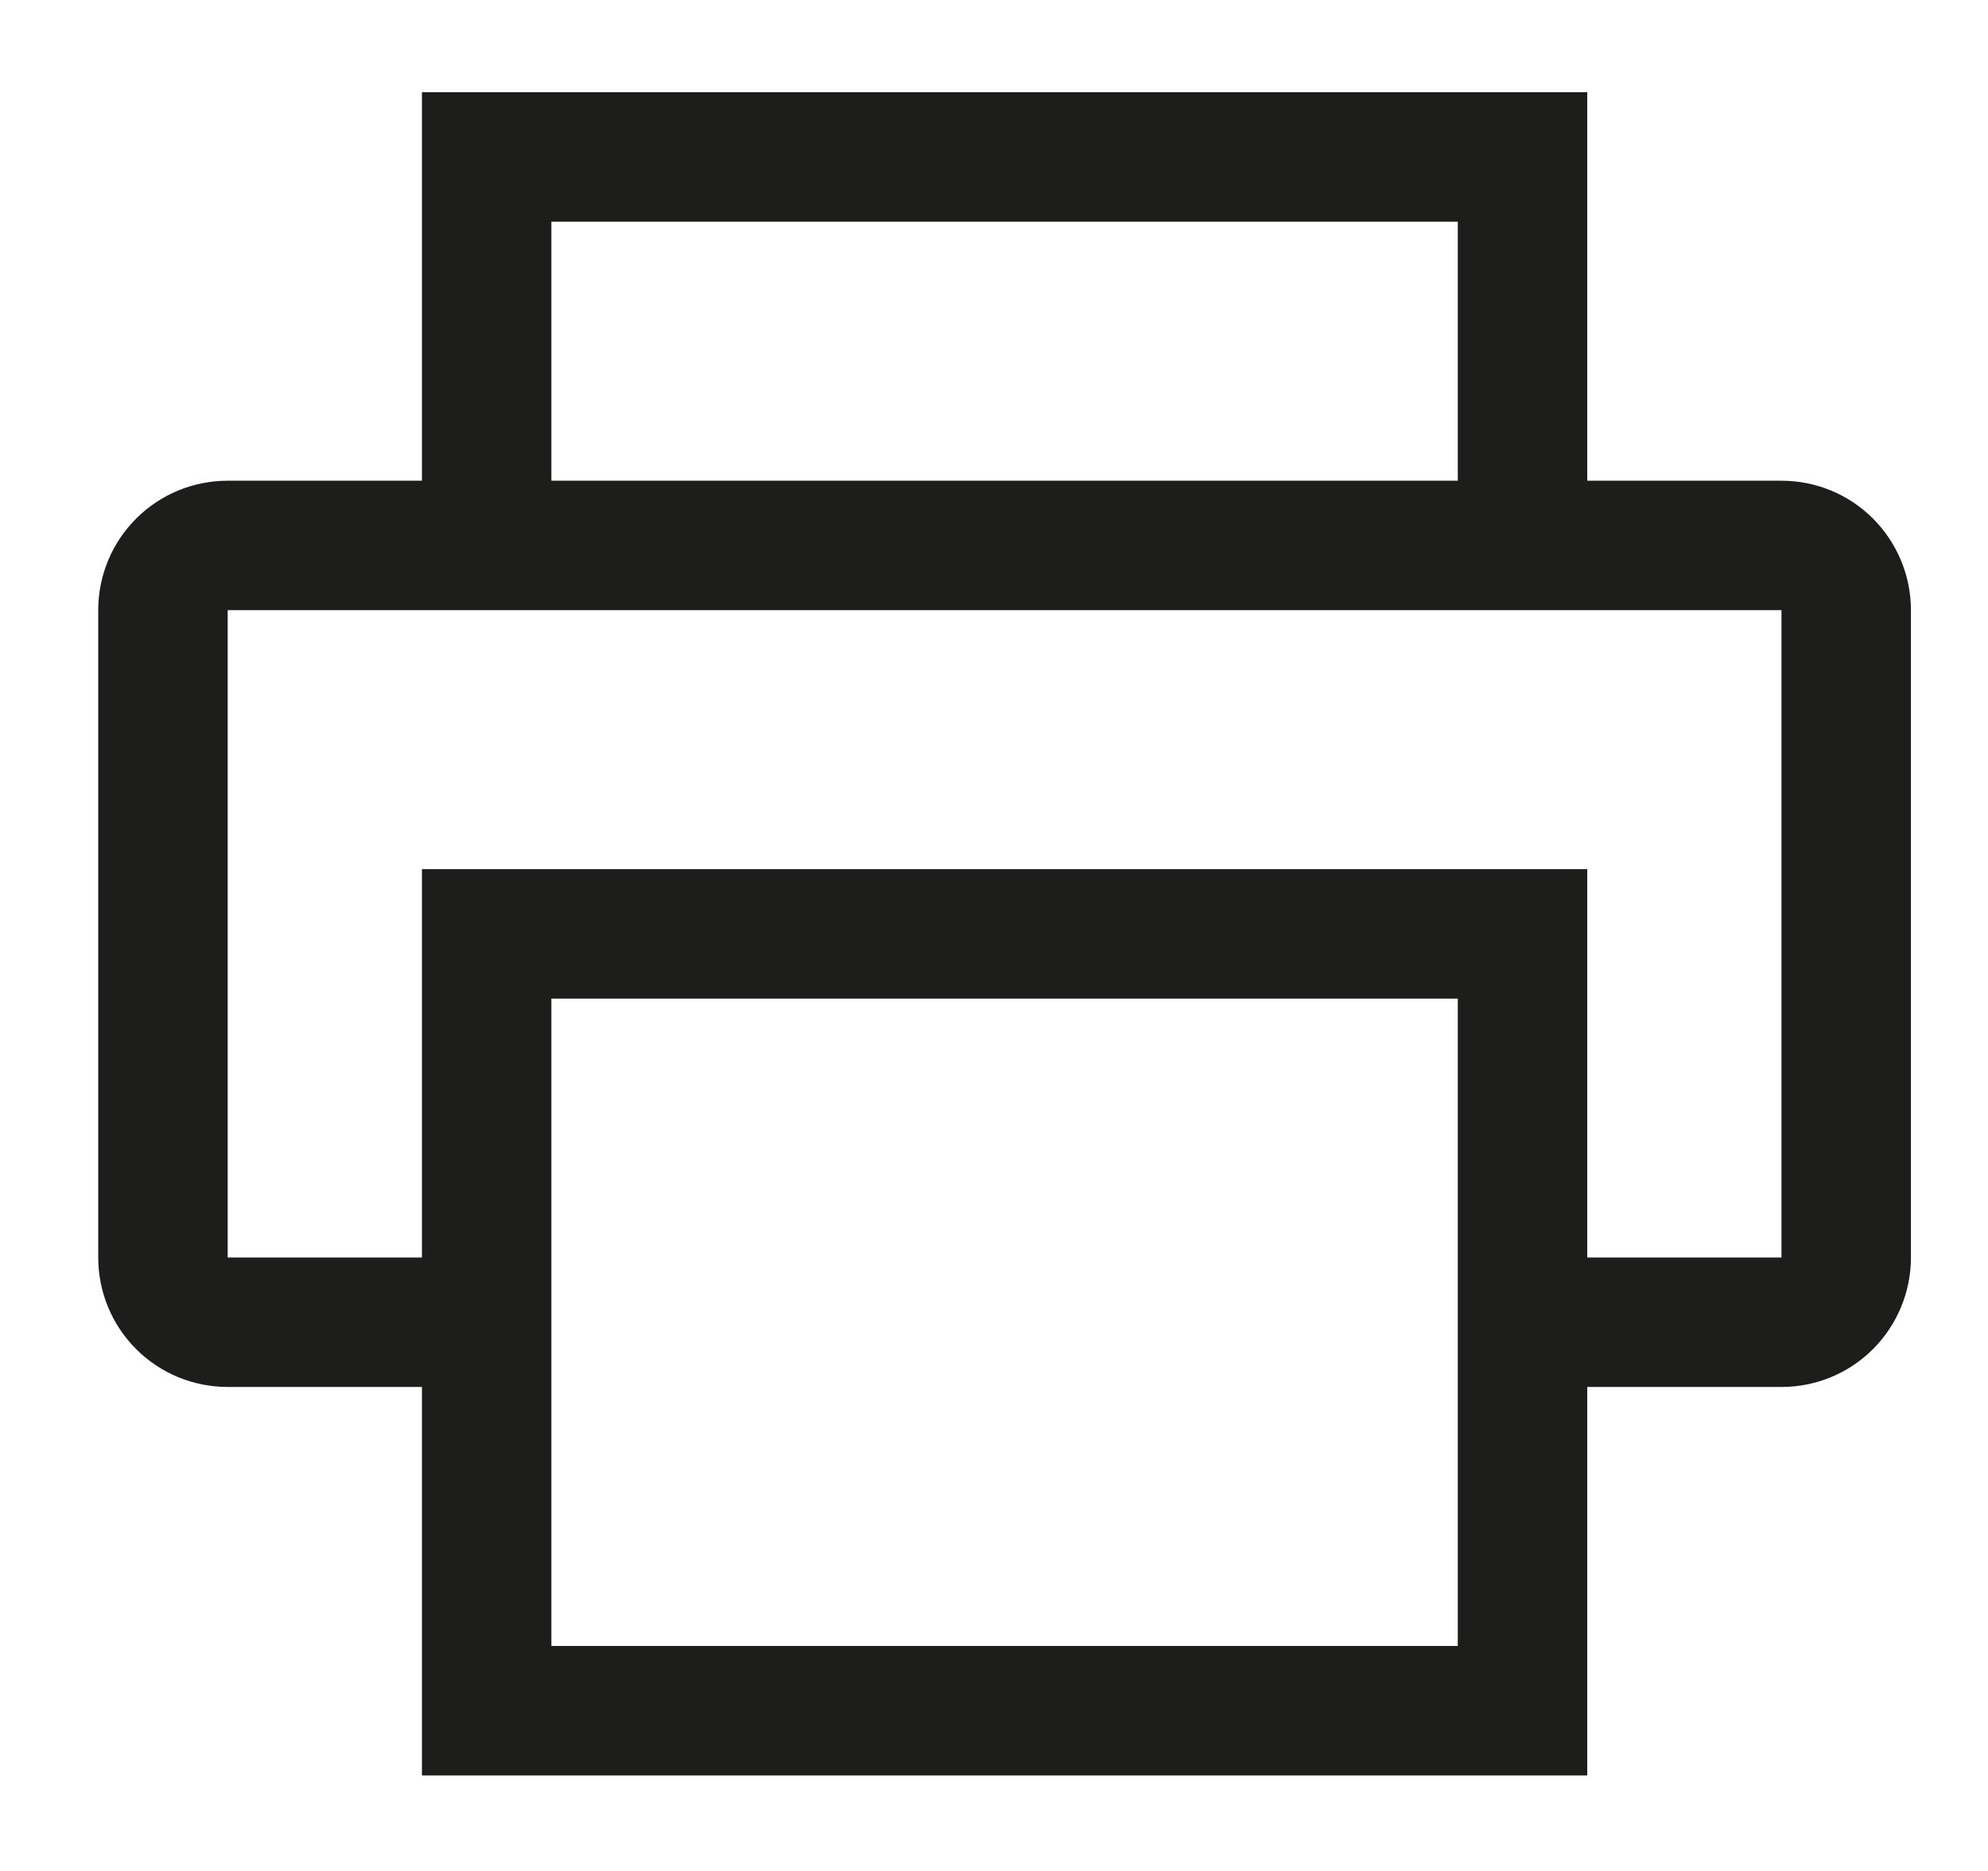<svg width="17" height="16" viewBox="0 0 17 16" fill="none" xmlns="http://www.w3.org/2000/svg">
<path d="M15.234 4.111H13.573V0.789H3.608V4.111H1.947C1.653 4.111 1.372 4.227 1.164 4.435C0.956 4.643 0.84 4.924 0.84 5.218V10.754C0.84 11.048 0.956 11.329 1.164 11.537C1.372 11.745 1.653 11.861 1.947 11.861H3.608V15.183H13.573V11.861H15.234C15.528 11.861 15.809 11.745 16.017 11.537C16.224 11.329 16.341 11.048 16.341 10.754V5.218C16.341 4.924 16.224 4.643 16.017 4.435C15.809 4.227 15.528 4.111 15.234 4.111ZM4.715 1.896H12.466V4.111H4.715V1.896ZM12.466 14.076H4.715V8.54H12.466V14.076ZM15.234 10.754H13.573V7.433H3.608V10.754H1.947V5.218H15.234V10.754Z" fill="#1D1D1B"/>
</svg>
